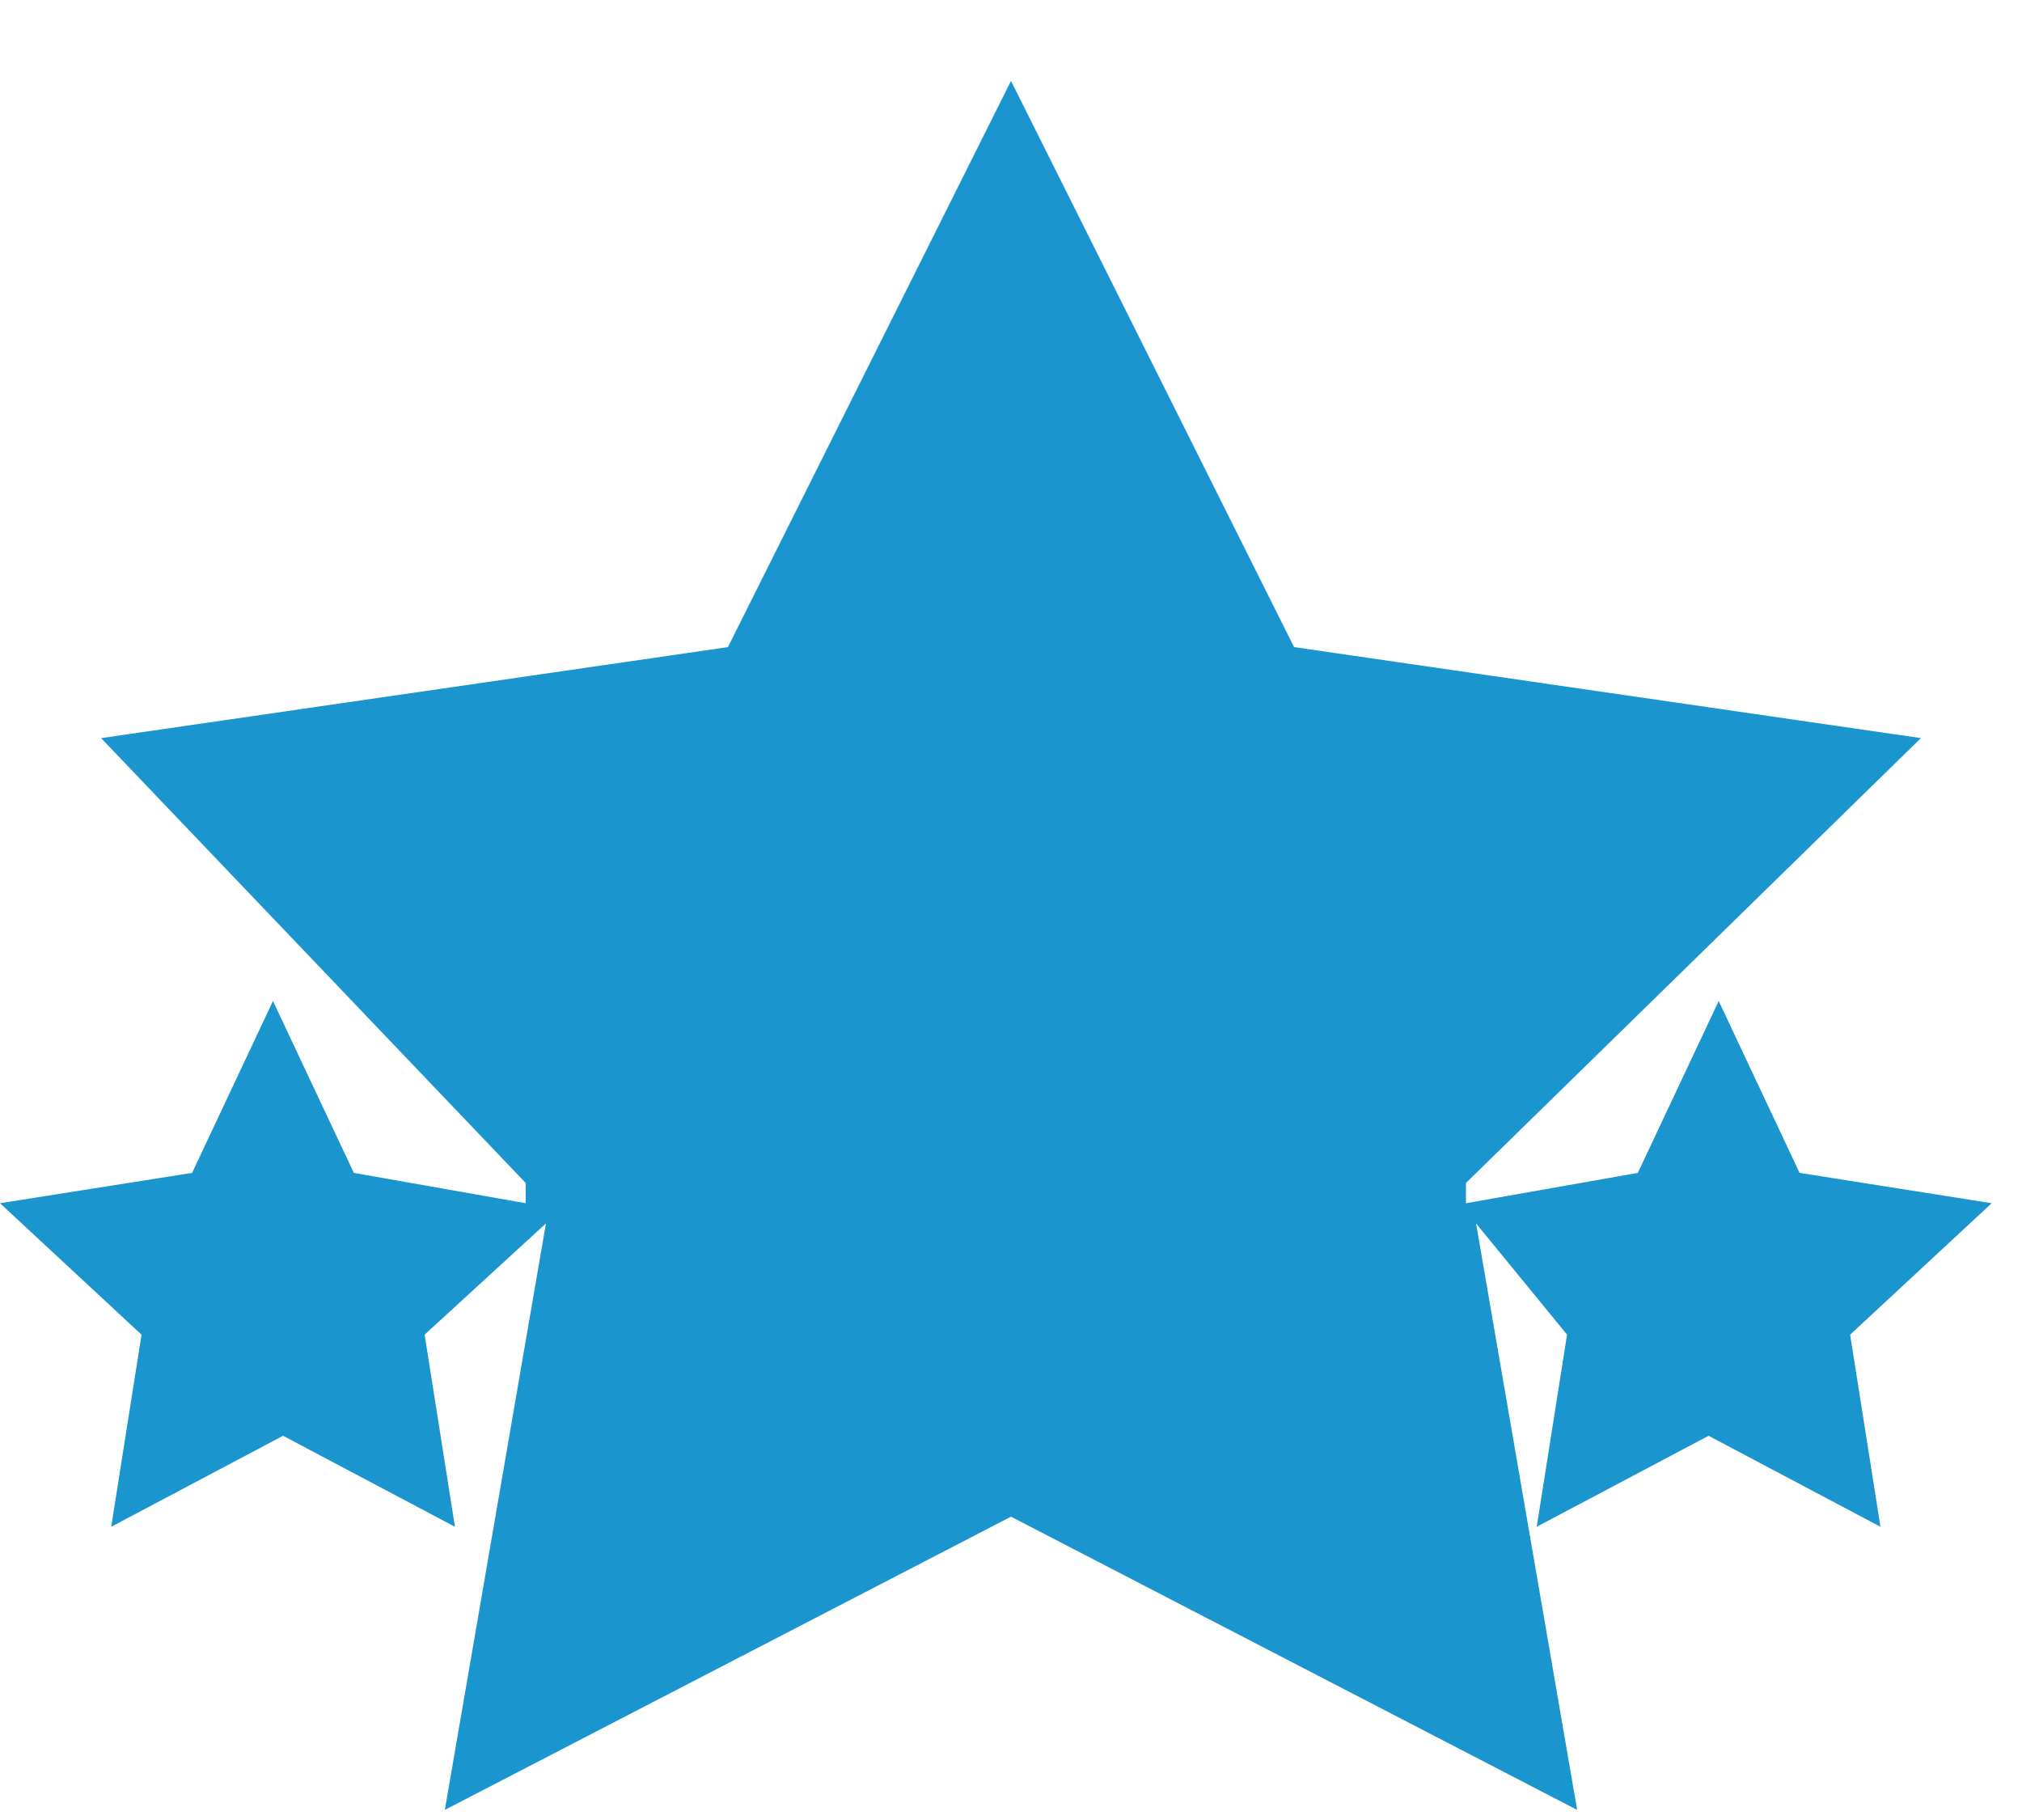 <?xml version="1.0" encoding="utf-8"?>
<!-- Generator: Adobe Illustrator 21.1.0, SVG Export Plug-In . SVG Version: 6.00 Build 0)  -->
<svg version="1.1" id="Layer_1" xmlns="http://www.w3.org/2000/svg" xmlns:xlink="http://www.w3.org/1999/xlink" x="0px" y="0px"
	 viewBox="0 0 20 18" style="enable-background:new 0 0 20 18;" xml:space="preserve">
<style type="text/css">
	.st0{fill:#1B95CE;}
</style>
<path id="path-1_1_" class="st0" d="M14.6,12.1l1,5.8L10,15l-5.6,2.9l1-5.8l-1.2,1.1l0.3,1.9l-1.7-0.9l-1.7,0.9l0.3-1.9l-1.4-1.3
	l1.9-0.3l0.8-1.7l0.8,1.7l1.7,0.3l0-0.2L1,7.3l6.2-0.9L10,0.8l2.8,5.6L19,7.3l-4.5,4.4l0,0.2l1.7-0.3l0.8-1.7l0.8,1.7l1.9,0.3
	l-1.4,1.3l0.3,1.9l-1.7-0.9l-1.7,0.9l0.3-1.9L14.6,12.1z"/>
</svg>
